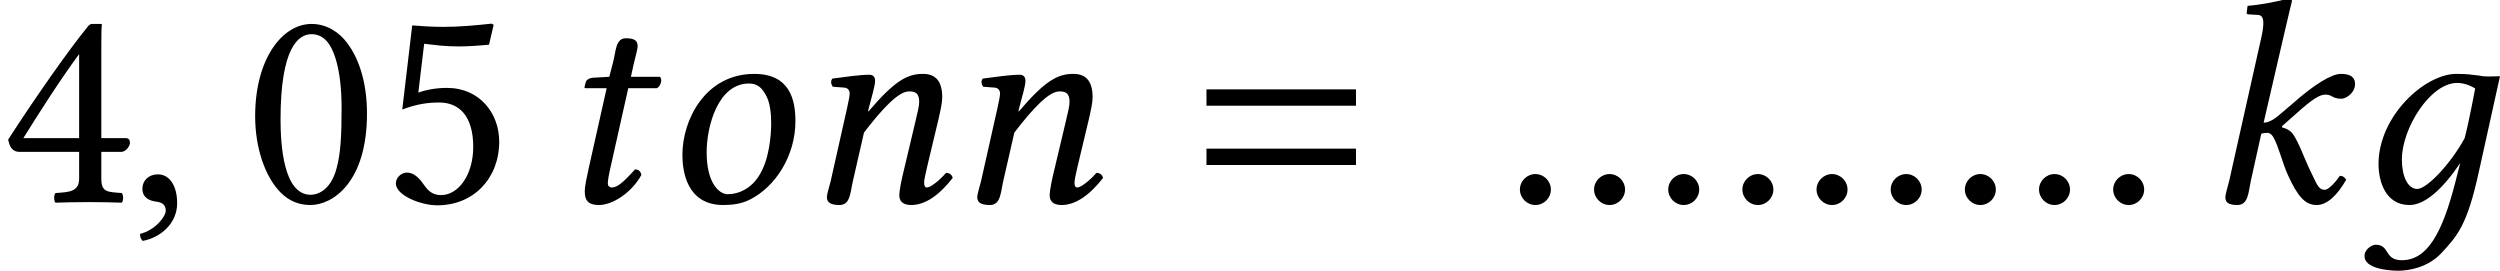<?xml version='1.0' encoding='UTF-8'?>
<!-- This file was generated by dvisvgm 2.6.3 -->
<svg version='1.1' xmlns='http://www.w3.org/2000/svg' xmlns:xlink='http://www.w3.org/1999/xlink' width='93.042pt' height='10.075pt' viewBox='70.735 61.221 93.042 10.075'>
<defs>
<path id='g3-61' d='M5.999 -3.587V-4.195H0.435V-3.587H5.999ZM5.999 -1.38V-1.989H0.435V-1.38H5.999Z'/>
<path id='g5-54' d='M3.793 -0.696C3.315 1.152 2.761 2.163 1.815 2.163C1.141 2.163 1.38 1.587 0.837 1.587C0.717 1.587 0.424 1.739 0.424 2.011C0.424 2.467 1.282 2.554 1.685 2.554C2.076 2.554 2.782 2.435 3.282 1.902C3.902 1.239 4.25 0.826 4.673 -1.098L5.467 -4.684C5.206 -4.684 4.923 -4.652 4.706 -4.706C4.413 -4.739 4.271 -4.771 3.837 -4.771C2.674 -4.771 0.946 -3.206 0.946 -1.413C0.946 -0.804 1.185 0.109 2.098 0.109C2.674 0.109 3.337 -0.489 3.989 -1.456L3.793 -0.696ZM4.152 -2.38C3.619 -1.402 2.739 -0.489 2.391 -0.489C2.022 -0.489 1.815 -0.978 1.815 -1.587C1.815 -2.739 2.869 -4.434 3.869 -4.434C4.097 -4.434 4.336 -4.358 4.543 -4.228C4.543 -4.228 4.326 -3.054 4.152 -2.38Z'/>
<path id='g5-58' d='M0.967 -0.783C0.913 -0.565 0.826 -0.293 0.826 -0.185C0.826 0 0.924 0.109 1.272 0.109C1.685 0.109 1.685 -0.38 1.772 -0.783L2.163 -2.543C2.25 -2.576 2.326 -2.576 2.402 -2.576C2.489 -2.576 2.565 -2.5 2.619 -2.402C2.815 -2.054 2.934 -1.5 3.152 -1.011C3.51 -0.228 3.782 0.109 4.228 0.109C4.597 0.109 4.978 -0.228 5.325 -0.837C5.249 -0.924 5.206 -0.978 5.086 -0.978C4.869 -0.663 4.641 -0.456 4.521 -0.456C4.315 -0.456 4.239 -0.652 4.13 -0.869C3.826 -1.467 3.684 -1.891 3.532 -2.195C3.358 -2.532 3.293 -2.684 2.934 -2.782V-2.826L3.5 -3.326C4.032 -3.804 4.326 -4 4.543 -4C4.826 -4 4.782 -3.847 5.152 -3.847C5.304 -3.847 5.652 -4.054 5.652 -4.391C5.652 -4.695 5.412 -4.771 5.119 -4.771C4.771 -4.771 4.108 -4.358 3.326 -3.663L2.891 -3.293C2.706 -3.13 2.478 -2.956 2.25 -2.956L3.032 -6.336C3.195 -7.043 3.304 -7.477 3.304 -7.477C3.304 -7.553 3.271 -7.586 3.174 -7.586C2.88 -7.477 2.098 -7.336 1.652 -7.304L1.619 -7.043C1.619 -7.01 1.63 -6.988 1.674 -6.988L2.011 -6.967C2.152 -6.967 2.239 -6.901 2.239 -6.662C2.239 -6.543 2.217 -6.358 2.163 -6.119L0.967 -0.783Z'/>
<path id='g5-61' d='M4.706 -1.348L5.119 -3.076C5.206 -3.456 5.26 -3.706 5.26 -3.902C5.26 -4.554 4.967 -4.771 4.543 -4.771C3.978 -4.771 3.51 -4.543 2.511 -3.369L2.5 -3.38L2.521 -3.478C2.63 -3.902 2.761 -4.326 2.761 -4.51C2.761 -4.663 2.684 -4.739 2.543 -4.739C2.195 -4.739 1.685 -4.663 1.174 -4.597C1.098 -4.51 1.119 -4.391 1.185 -4.293L1.619 -4.26C1.75 -4.25 1.815 -4.152 1.815 -4.043C1.815 -3.945 1.782 -3.793 1.717 -3.489L1.109 -0.783C1.054 -0.565 0.967 -0.293 0.967 -0.185C0.967 0 1.087 0.109 1.435 0.109C1.848 0.109 1.837 -0.37 1.935 -0.783L2.348 -2.587C3.032 -3.478 3.63 -4.119 4.021 -4.119C4.25 -4.119 4.402 -4.065 4.402 -3.728C4.402 -3.576 4.347 -3.358 4.26 -2.989L3.847 -1.25C3.76 -0.902 3.663 -0.456 3.663 -0.25S3.782 0.109 4.108 0.109C4.63 0.109 5.152 -0.261 5.652 -0.902C5.619 -1 5.554 -1.087 5.402 -1.087C5.119 -0.761 4.804 -0.543 4.695 -0.543C4.619 -0.543 4.586 -0.598 4.586 -0.728C4.586 -0.826 4.641 -1.065 4.706 -1.348Z'/>
<path id='g5-62' d='M1.75 -1.848C1.75 -2.826 2.174 -4.413 3.326 -4.413C3.652 -4.413 3.826 -4.239 3.978 -3.934C4.119 -3.663 4.152 -3.26 4.152 -2.934C4.152 -2.5 4.086 -1.565 3.684 -0.956C3.38 -0.489 2.934 -0.293 2.532 -0.293C2.217 -0.293 1.75 -0.706 1.75 -1.848ZM0.848 -1.761C0.848 -1.185 0.989 0.109 2.369 0.109C2.717 0.109 3.054 0.065 3.369 -0.098C4.315 -0.576 5.054 -1.728 5.054 -3.011C5.054 -3.793 4.858 -4.771 3.521 -4.771C1.706 -4.771 0.848 -3.065 0.848 -1.761Z'/>
<path id='g5-67' d='M2.022 -4.663L1.445 -4.63C1.239 -4.619 1.163 -4.532 1.141 -4.445C1.13 -4.413 1.098 -4.282 1.098 -4.26S1.13 -4.239 1.163 -4.239H1.924L1.261 -1.282C1.185 -0.935 1.109 -0.598 1.109 -0.391C1.109 0 1.304 0.109 1.641 0.109C2.13 0.109 2.848 -0.337 3.217 -1.011C3.184 -1.152 3.108 -1.217 2.978 -1.217C2.478 -0.652 2.282 -0.543 2.108 -0.543C2.076 -0.543 1.967 -0.565 1.967 -0.696C1.967 -0.793 2 -1.011 2.087 -1.38L2.728 -4.239H3.793C3.923 -4.293 4.021 -4.576 3.902 -4.663H2.826L2.934 -5.152C2.978 -5.358 3.076 -5.673 3.076 -5.804C3.076 -5.988 2.989 -6.097 2.641 -6.097C2.25 -6.097 2.271 -5.608 2.163 -5.206L2.022 -4.663Z'/>
<path id='g5-148' d='M0.619 -0.467C0.619 -0.152 0.88 0.109 1.196 0.109S1.772 -0.152 1.772 -0.467S1.511 -1.043 1.196 -1.043S0.619 -0.783 0.619 -0.467Z'/>
<path id='g5-149' d='M1.13 -1.032C0.793 -1.032 0.554 -0.804 0.554 -0.5C0.554 -0.152 0.837 -0.054 1.032 -0.022C1.239 0 1.424 0.065 1.424 0.315C1.424 0.543 1.032 1.043 0.467 1.185C0.467 1.293 0.489 1.369 0.565 1.445C1.217 1.326 1.848 0.804 1.848 0.043C1.848 -0.609 1.565 -1.032 1.13 -1.032Z'/>
<path id='g9-48' d='M2.521 -6.249C2.706 -6.249 2.88 -6.184 3.011 -6.065C3.347 -5.782 3.641 -4.956 3.641 -3.5C3.641 -2.5 3.608 -1.815 3.456 -1.261C3.217 -0.37 2.684 -0.272 2.489 -0.272C1.478 -0.272 1.369 -2.13 1.369 -3.076C1.369 -5.749 2.032 -6.249 2.521 -6.249ZM2.478 0.109C3.315 0.109 4.586 -0.739 4.586 -3.293C4.586 -4.369 4.326 -5.293 3.847 -5.923C3.565 -6.304 3.108 -6.63 2.521 -6.63C1.445 -6.63 0.424 -5.347 0.424 -3.195C0.424 -2.032 0.783 -0.946 1.38 -0.348C1.685 -0.043 2.054 0.109 2.478 0.109Z'/>
<path id='g9-52' d='M2.945 -5.51V-2.38H0.869C1.424 -3.271 2.195 -4.489 2.945 -5.51ZM4.673 -2.38H3.771V-5.554C3.771 -6.097 3.771 -6.521 3.793 -6.608L3.771 -6.63H3.424C3.347 -6.63 3.293 -6.564 3.25 -6.51C2.565 -5.673 1.304 -3.88 0.304 -2.326C0.337 -2.163 0.402 -1.869 0.728 -1.869H2.945V-0.869C2.945 -0.37 2.532 -0.37 2.065 -0.337C2 -0.272 2 -0.043 2.065 0.022C2.413 0.011 2.848 0 3.347 0C3.771 0 4.184 0.011 4.532 0.022C4.597 -0.043 4.597 -0.272 4.532 -0.337C4 -0.38 3.771 -0.359 3.771 -0.869V-1.869H4.521C4.673 -1.869 4.836 -2.076 4.836 -2.206C4.836 -2.315 4.793 -2.38 4.673 -2.38Z'/>
<path id='g9-53' d='M3.467 -2.054C3.467 -1.022 2.924 -0.261 2.271 -0.261C1.858 -0.261 1.717 -0.533 1.554 -0.75C1.413 -0.935 1.228 -1.098 1 -1.098C0.793 -1.098 0.587 -0.913 0.587 -0.696C0.587 -0.25 1.511 0.12 2.13 0.12C3.478 0.12 4.434 -0.88 4.434 -2.25C4.434 -3.304 3.706 -4.25 2.489 -4.25C2.022 -4.25 1.619 -4.152 1.424 -4.076L1.641 -5.891C2.043 -5.847 2.391 -5.793 2.913 -5.793C3.239 -5.793 3.608 -5.815 4.054 -5.858L4.228 -6.597L4.152 -6.641C3.532 -6.575 2.945 -6.521 2.369 -6.521C1.967 -6.521 1.576 -6.543 1.196 -6.575L0.826 -3.445C1.402 -3.663 1.815 -3.706 2.206 -3.706C2.913 -3.706 3.467 -3.239 3.467 -2.054Z'/>
</defs>
<g id='page1'>
<use x='70.735' y='68.742' xlink:href='#g9-52'/>
<use x='75.48' y='68.742' xlink:href='#g5-149'/>
<use x='79.807' y='68.742' xlink:href='#g9-48'/>
<use x='84.88' y='68.742' xlink:href='#g9-53'/>
<use x='91.389' y='68.742' xlink:href='#g5-67'/>
<use x='95.284' y='68.742' xlink:href='#g5-62'/>
<use x='100.542' y='68.742' xlink:href='#g5-61'/>
<use x='106.138' y='68.742' xlink:href='#g5-61'/>
<use x='115.201' y='68.742' xlink:href='#g3-61'/>
<use x='126.682' y='68.742' xlink:href='#g5-148'/>
<use x='129.442' y='68.742' xlink:href='#g5-148'/>
<use x='132.202' y='68.742' xlink:href='#g5-148'/>
<use x='134.962' y='68.742' xlink:href='#g5-148'/>
<use x='137.722' y='68.742' xlink:href='#g5-148'/>
<use x='140.482' y='68.742' xlink:href='#g5-148'/>
<use x='143.242' y='68.742' xlink:href='#g5-148'/>
<use x='146.002' y='68.742' xlink:href='#g5-148'/>
<use x='148.762' y='68.742' xlink:href='#g5-148'/>
<use x='152.73' y='68.742' xlink:href='#g5-58'/>
<use x='158.31' y='68.742' xlink:href='#g5-54'/>
</g>
</svg><!--Rendered by QuickLaTeX.com-->